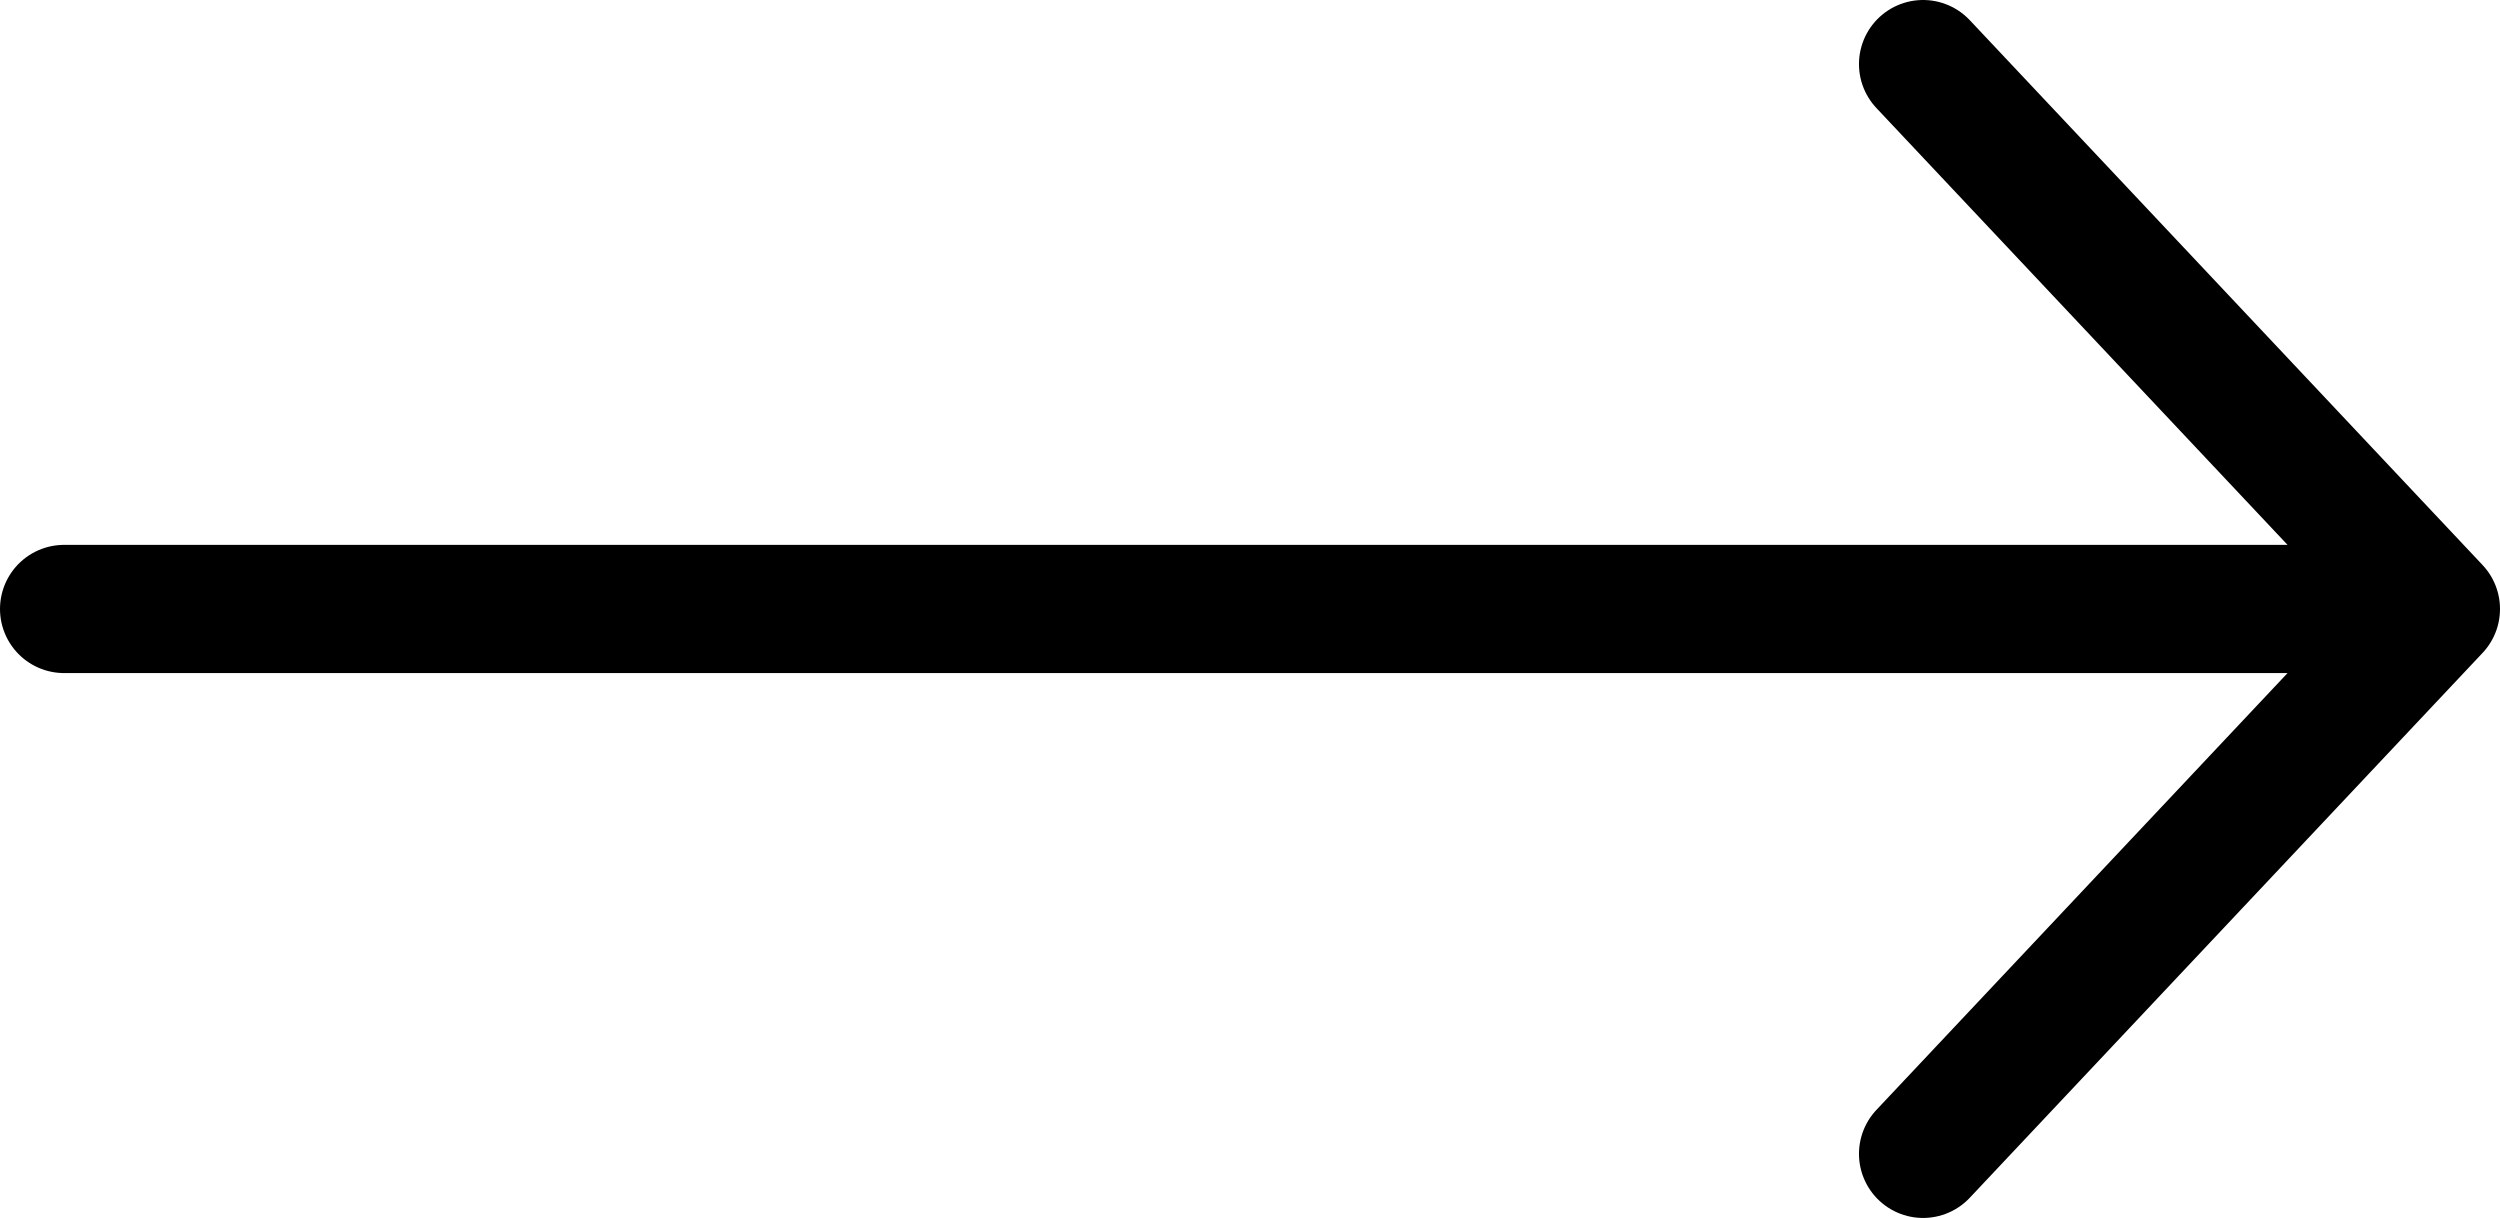<svg width="39" height="19" viewBox="0 0 39 19" fill="none" xmlns="http://www.w3.org/2000/svg">
<path d="M30 1L38 9.5M38 9.5L30 18M38 9.5H1" stroke="black" stroke-width="2" stroke-linecap="round" stroke-linejoin="round"/>
</svg>
